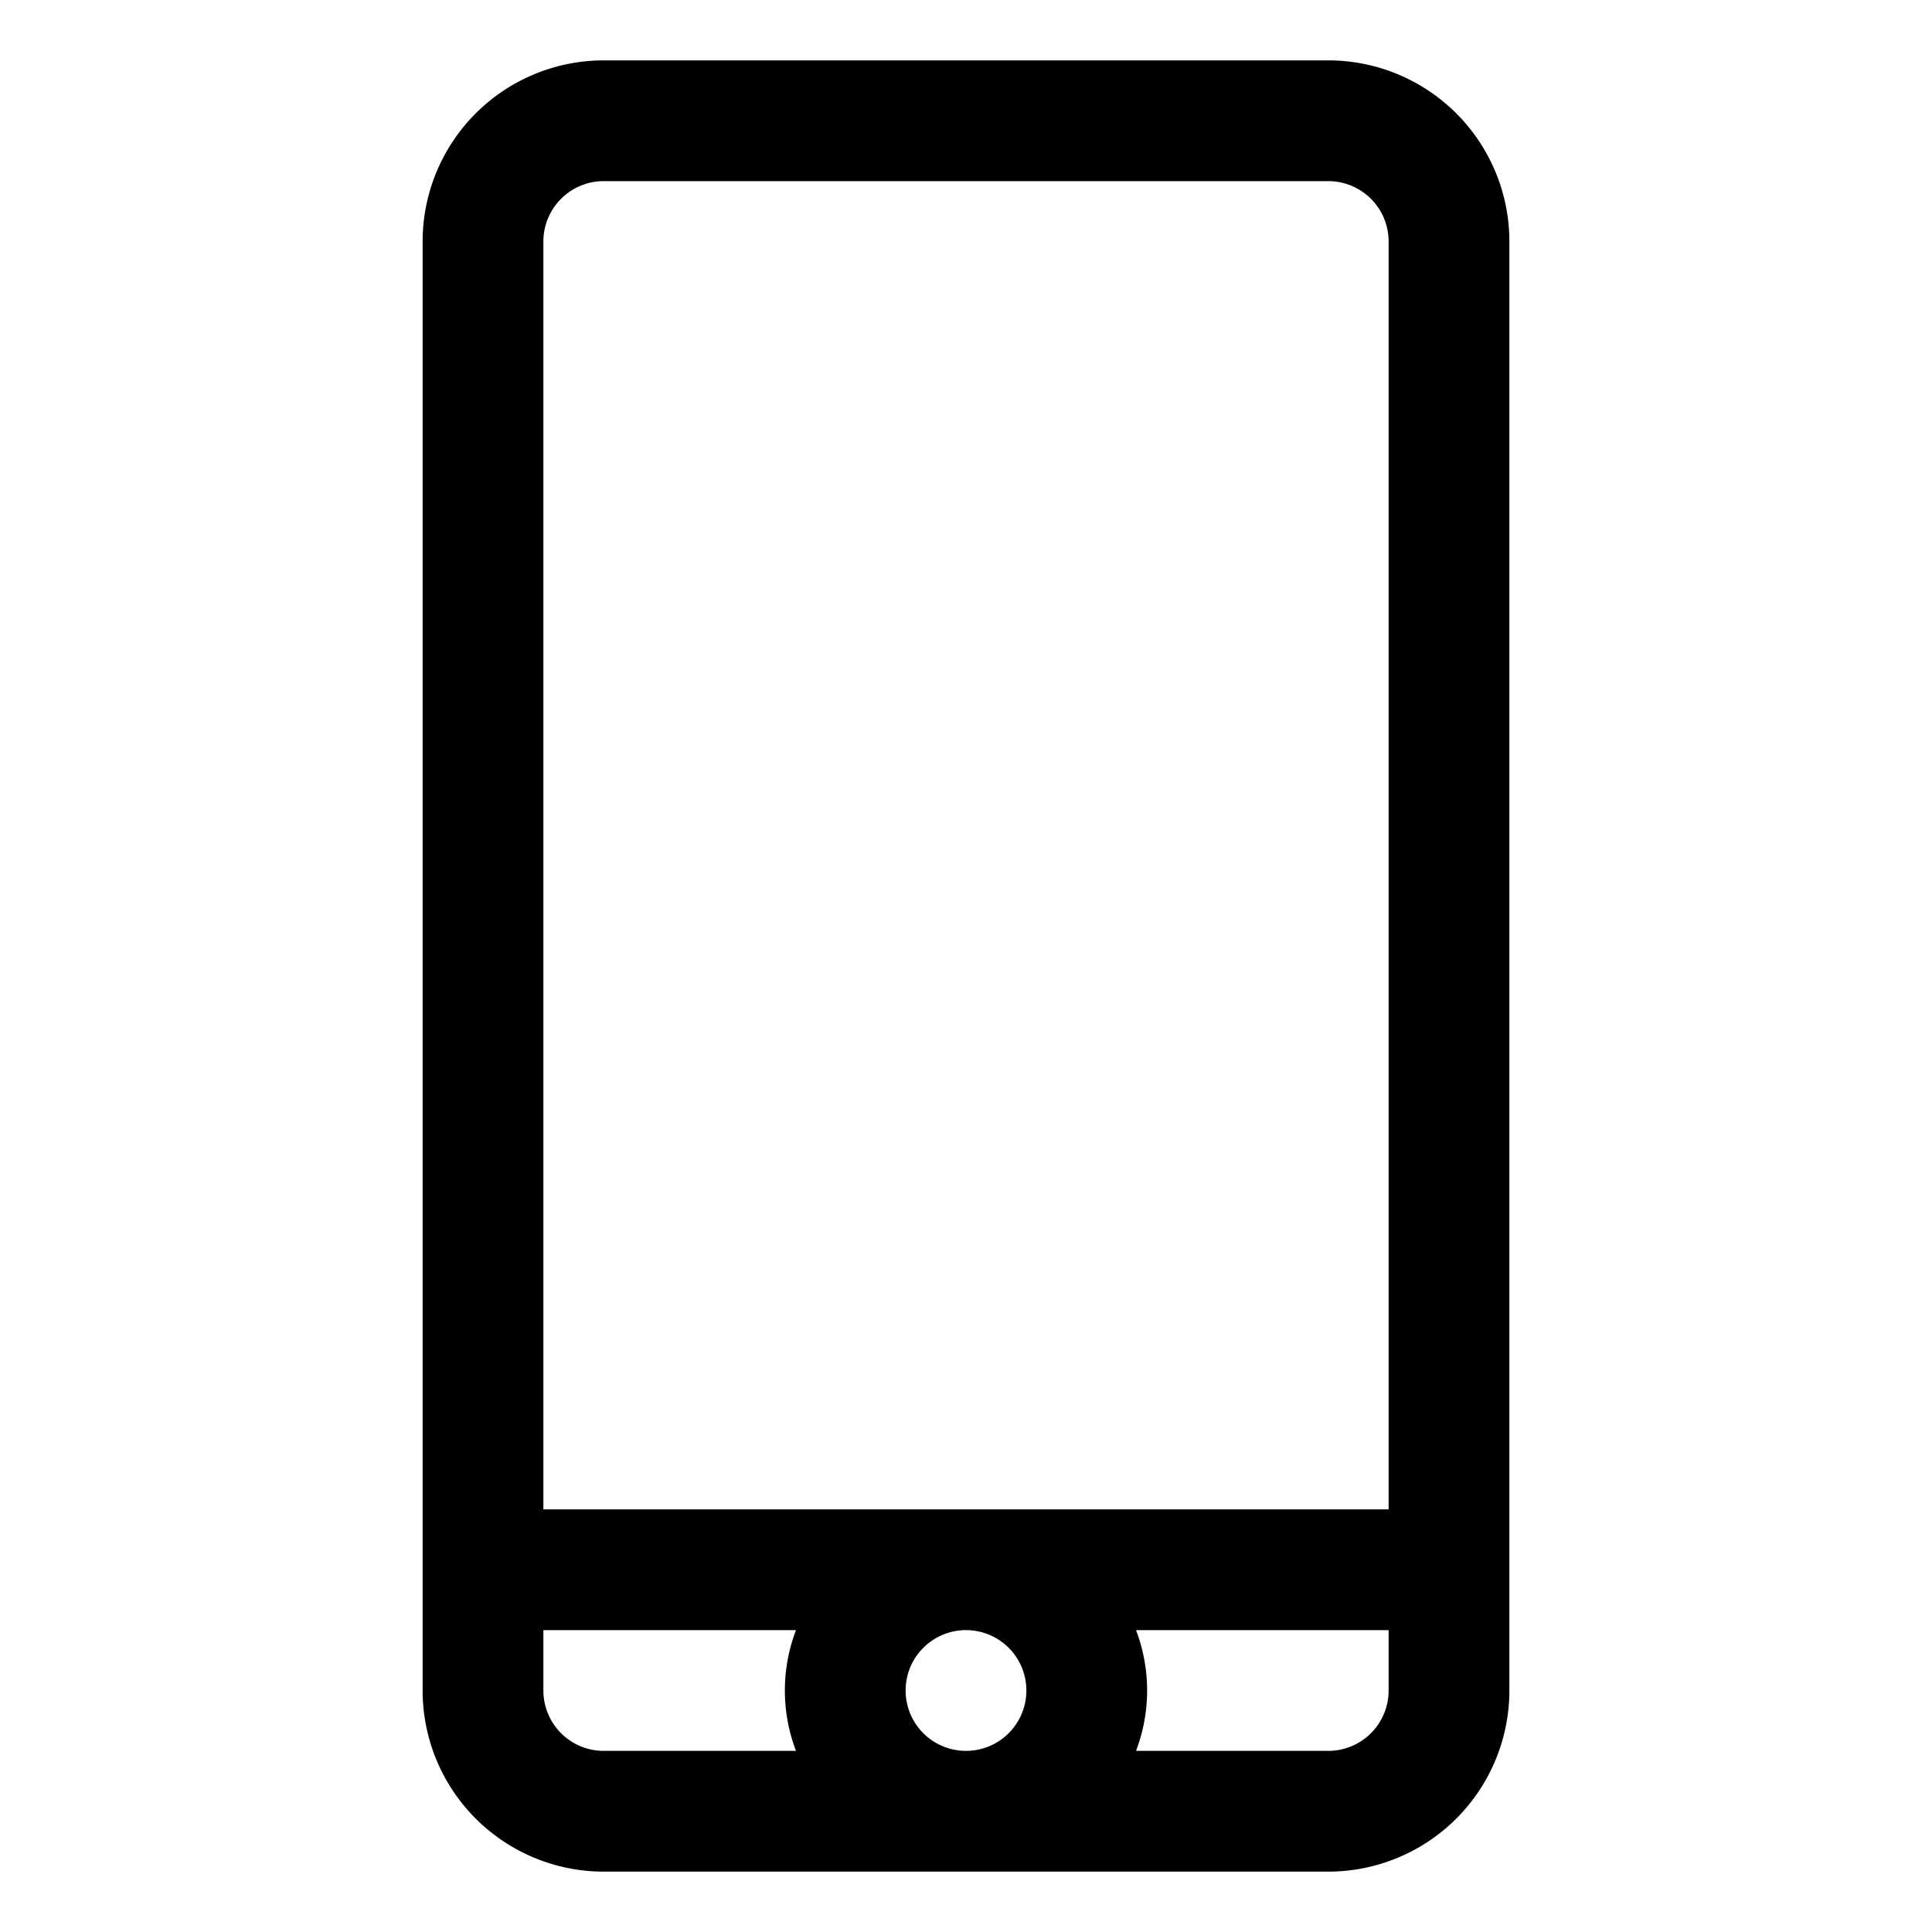 <svg id="Layer_1" height="512" viewBox="0 0 32 32" width="512" xmlns="http://www.w3.org/2000/svg" data-name="Layer 1"><path d="m22 1h-12a3 3 0 0 0 -3 3v24a3 3 0 0 0 3 3h12a3 3 0 0 0 3-3v-24a3 3 0 0 0 -3-3zm-12 2h12a1 1 0 0 1 1 1v21h-14v-21a1 1 0 0 1 1-1zm7 25a1 1 0 1 1 -1-1 1 1 0 0 1 1 1zm-8 0v-1h4.184a2.809 2.809 0 0 0 0 2h-3.184a1 1 0 0 1 -1-1zm14 0a1 1 0 0 1 -1 1h-3.184a2.809 2.809 0 0 0 0-2h4.184z"/></svg>